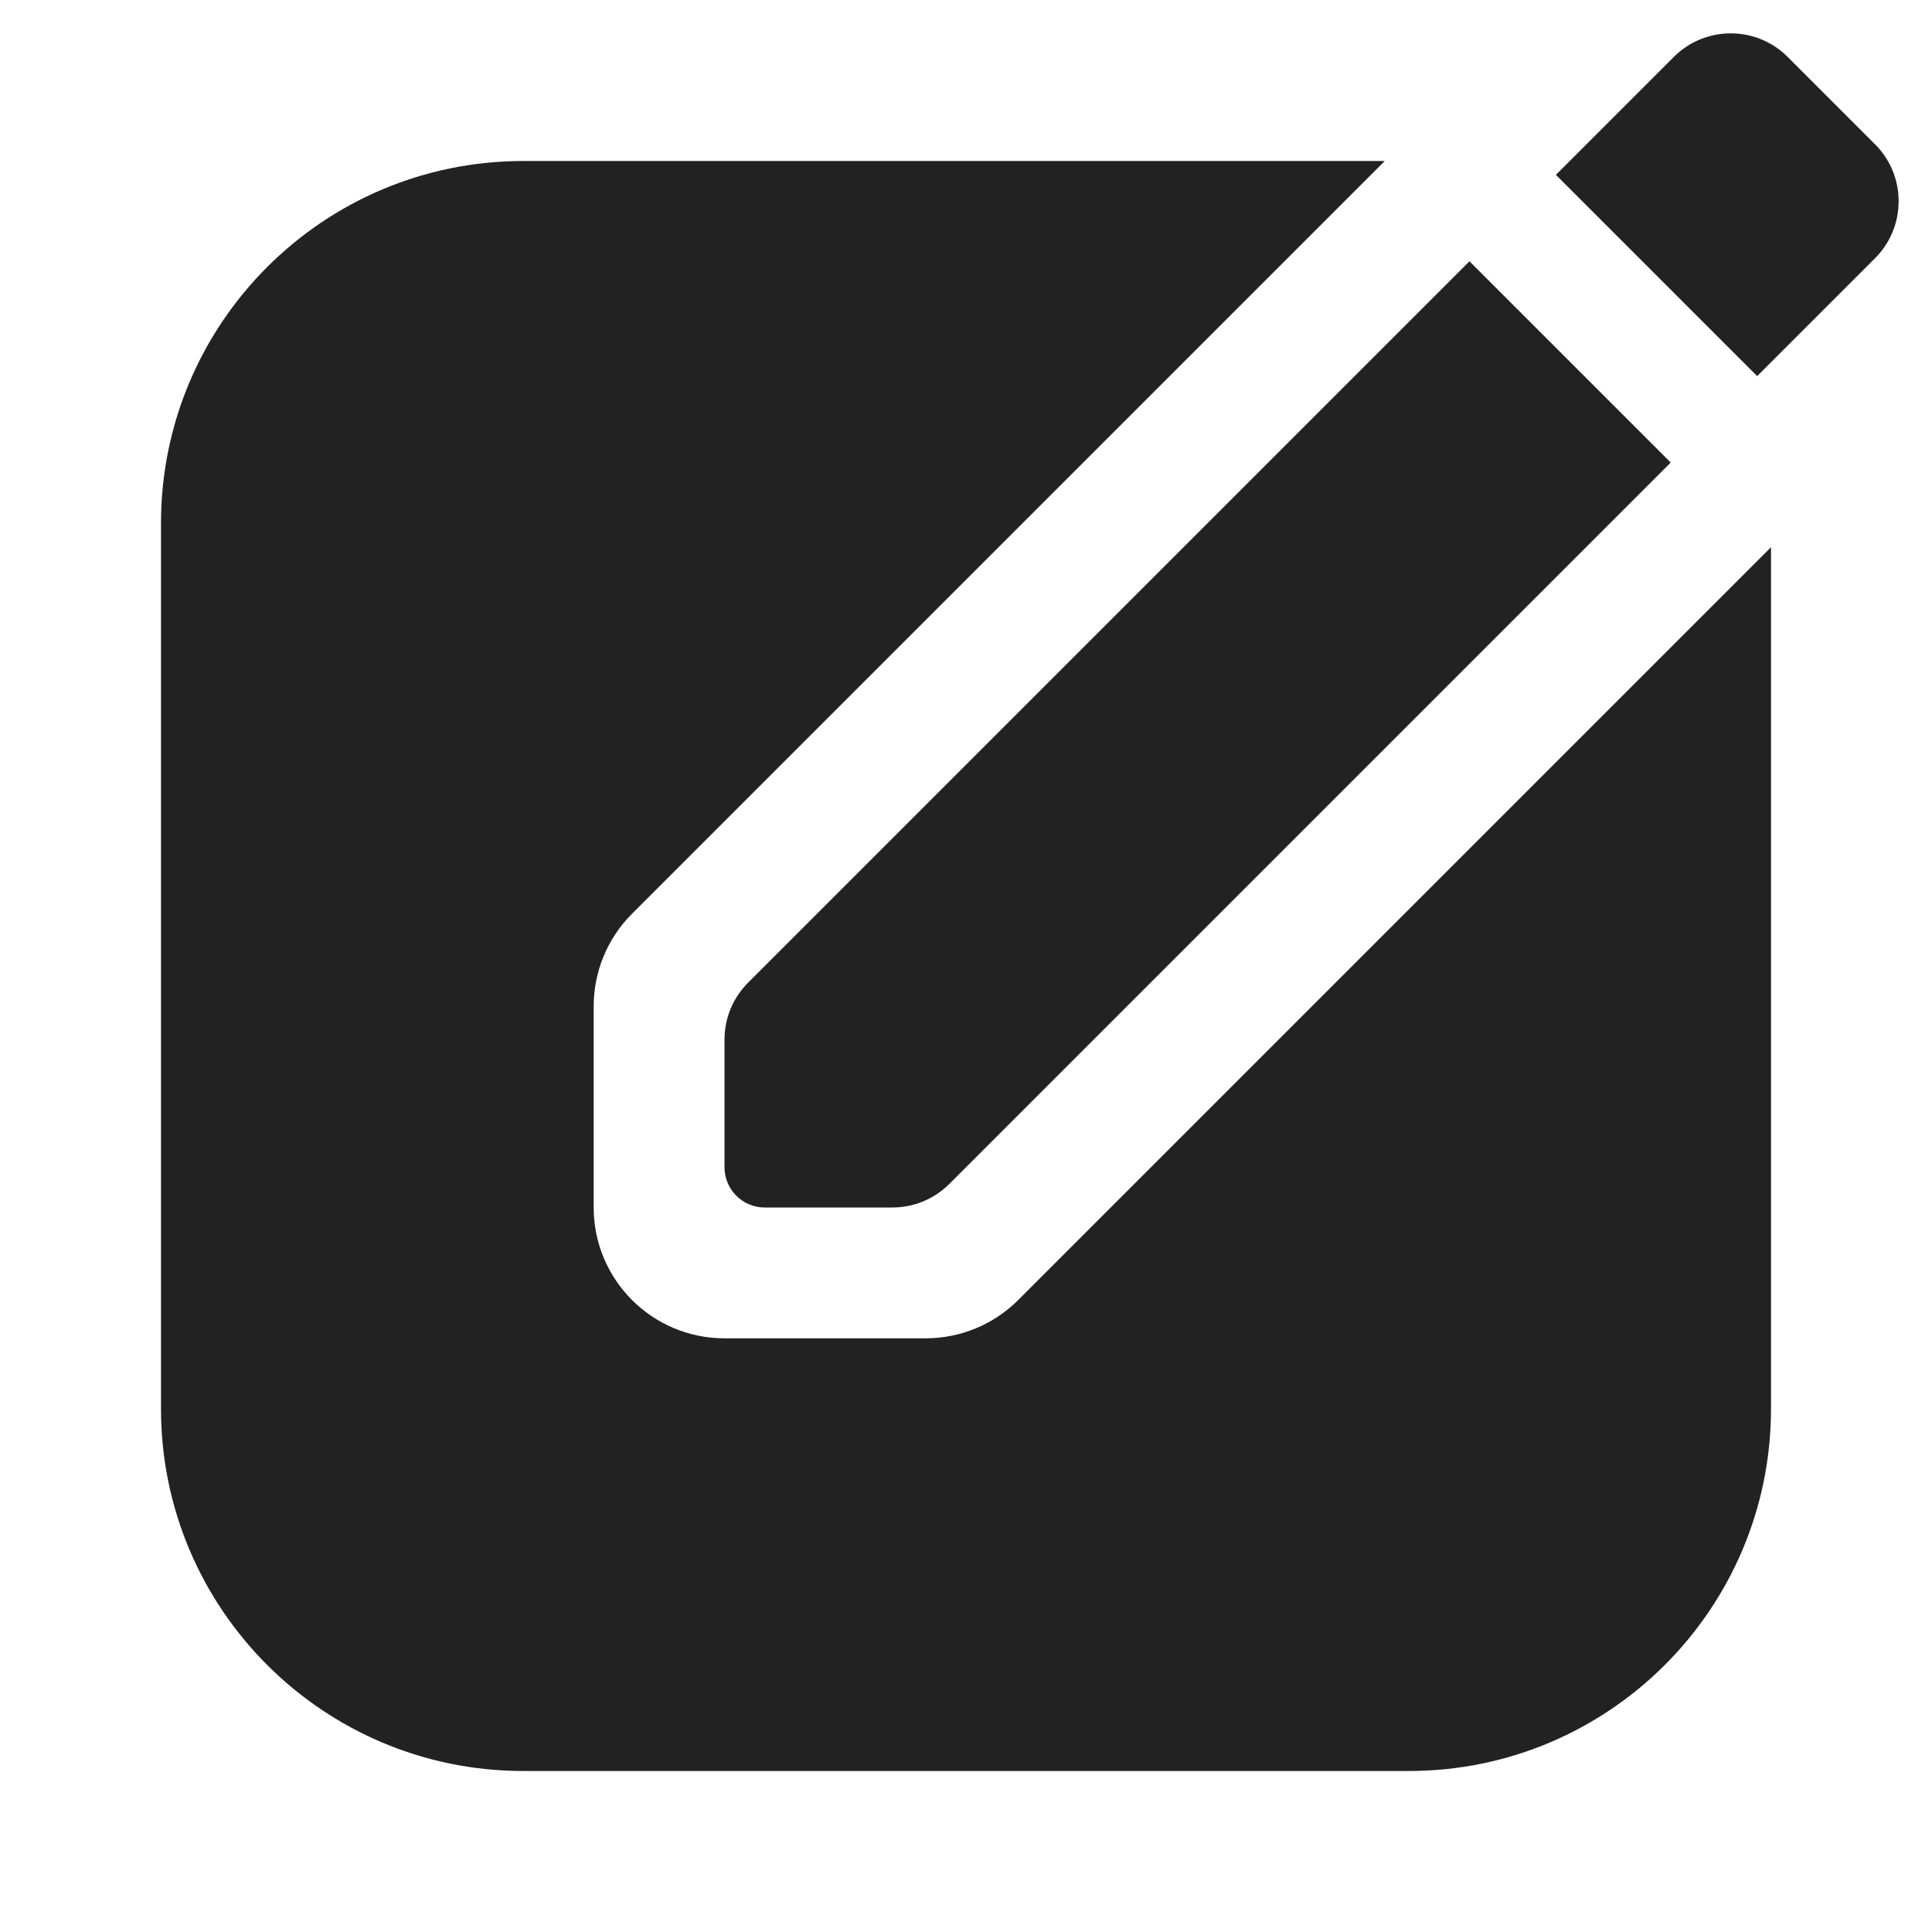 <svg width="24" height="24" viewBox="0 0 24 24" fill="none" xmlns="http://www.w3.org/2000/svg">
<path d="M9 12.914V14.5C9 14.776 9.224 15 9.5 15H11.086C11.351 15 11.605 14.895 11.793 14.707L20.754 5.746L18.254 3.246L9.293 12.207C9.105 12.395 9 12.649 9 12.914Z" fill="#222222"/>
<path d="M23.293 3.207L21.828 4.672L19.328 2.172L20.793 0.707C21.183 0.317 21.817 0.317 22.207 0.707L23.293 1.793C23.683 2.183 23.683 2.817 23.293 3.207Z" fill="#222222"/>
<path d="M6.5 2H17.202L7.851 11.351C7.546 11.656 7.375 12.069 7.375 12.5V15C7.375 15.898 8.103 16.625 9 16.625H11.5C11.931 16.625 12.344 16.454 12.649 16.149L22 6.798V17.5C22 19.985 19.985 22 17.5 22H6.5C4.015 22 2 19.985 2 17.5V6.5C2 4.015 4.015 2 6.5 2Z" fill="#222222"/>
</svg>
